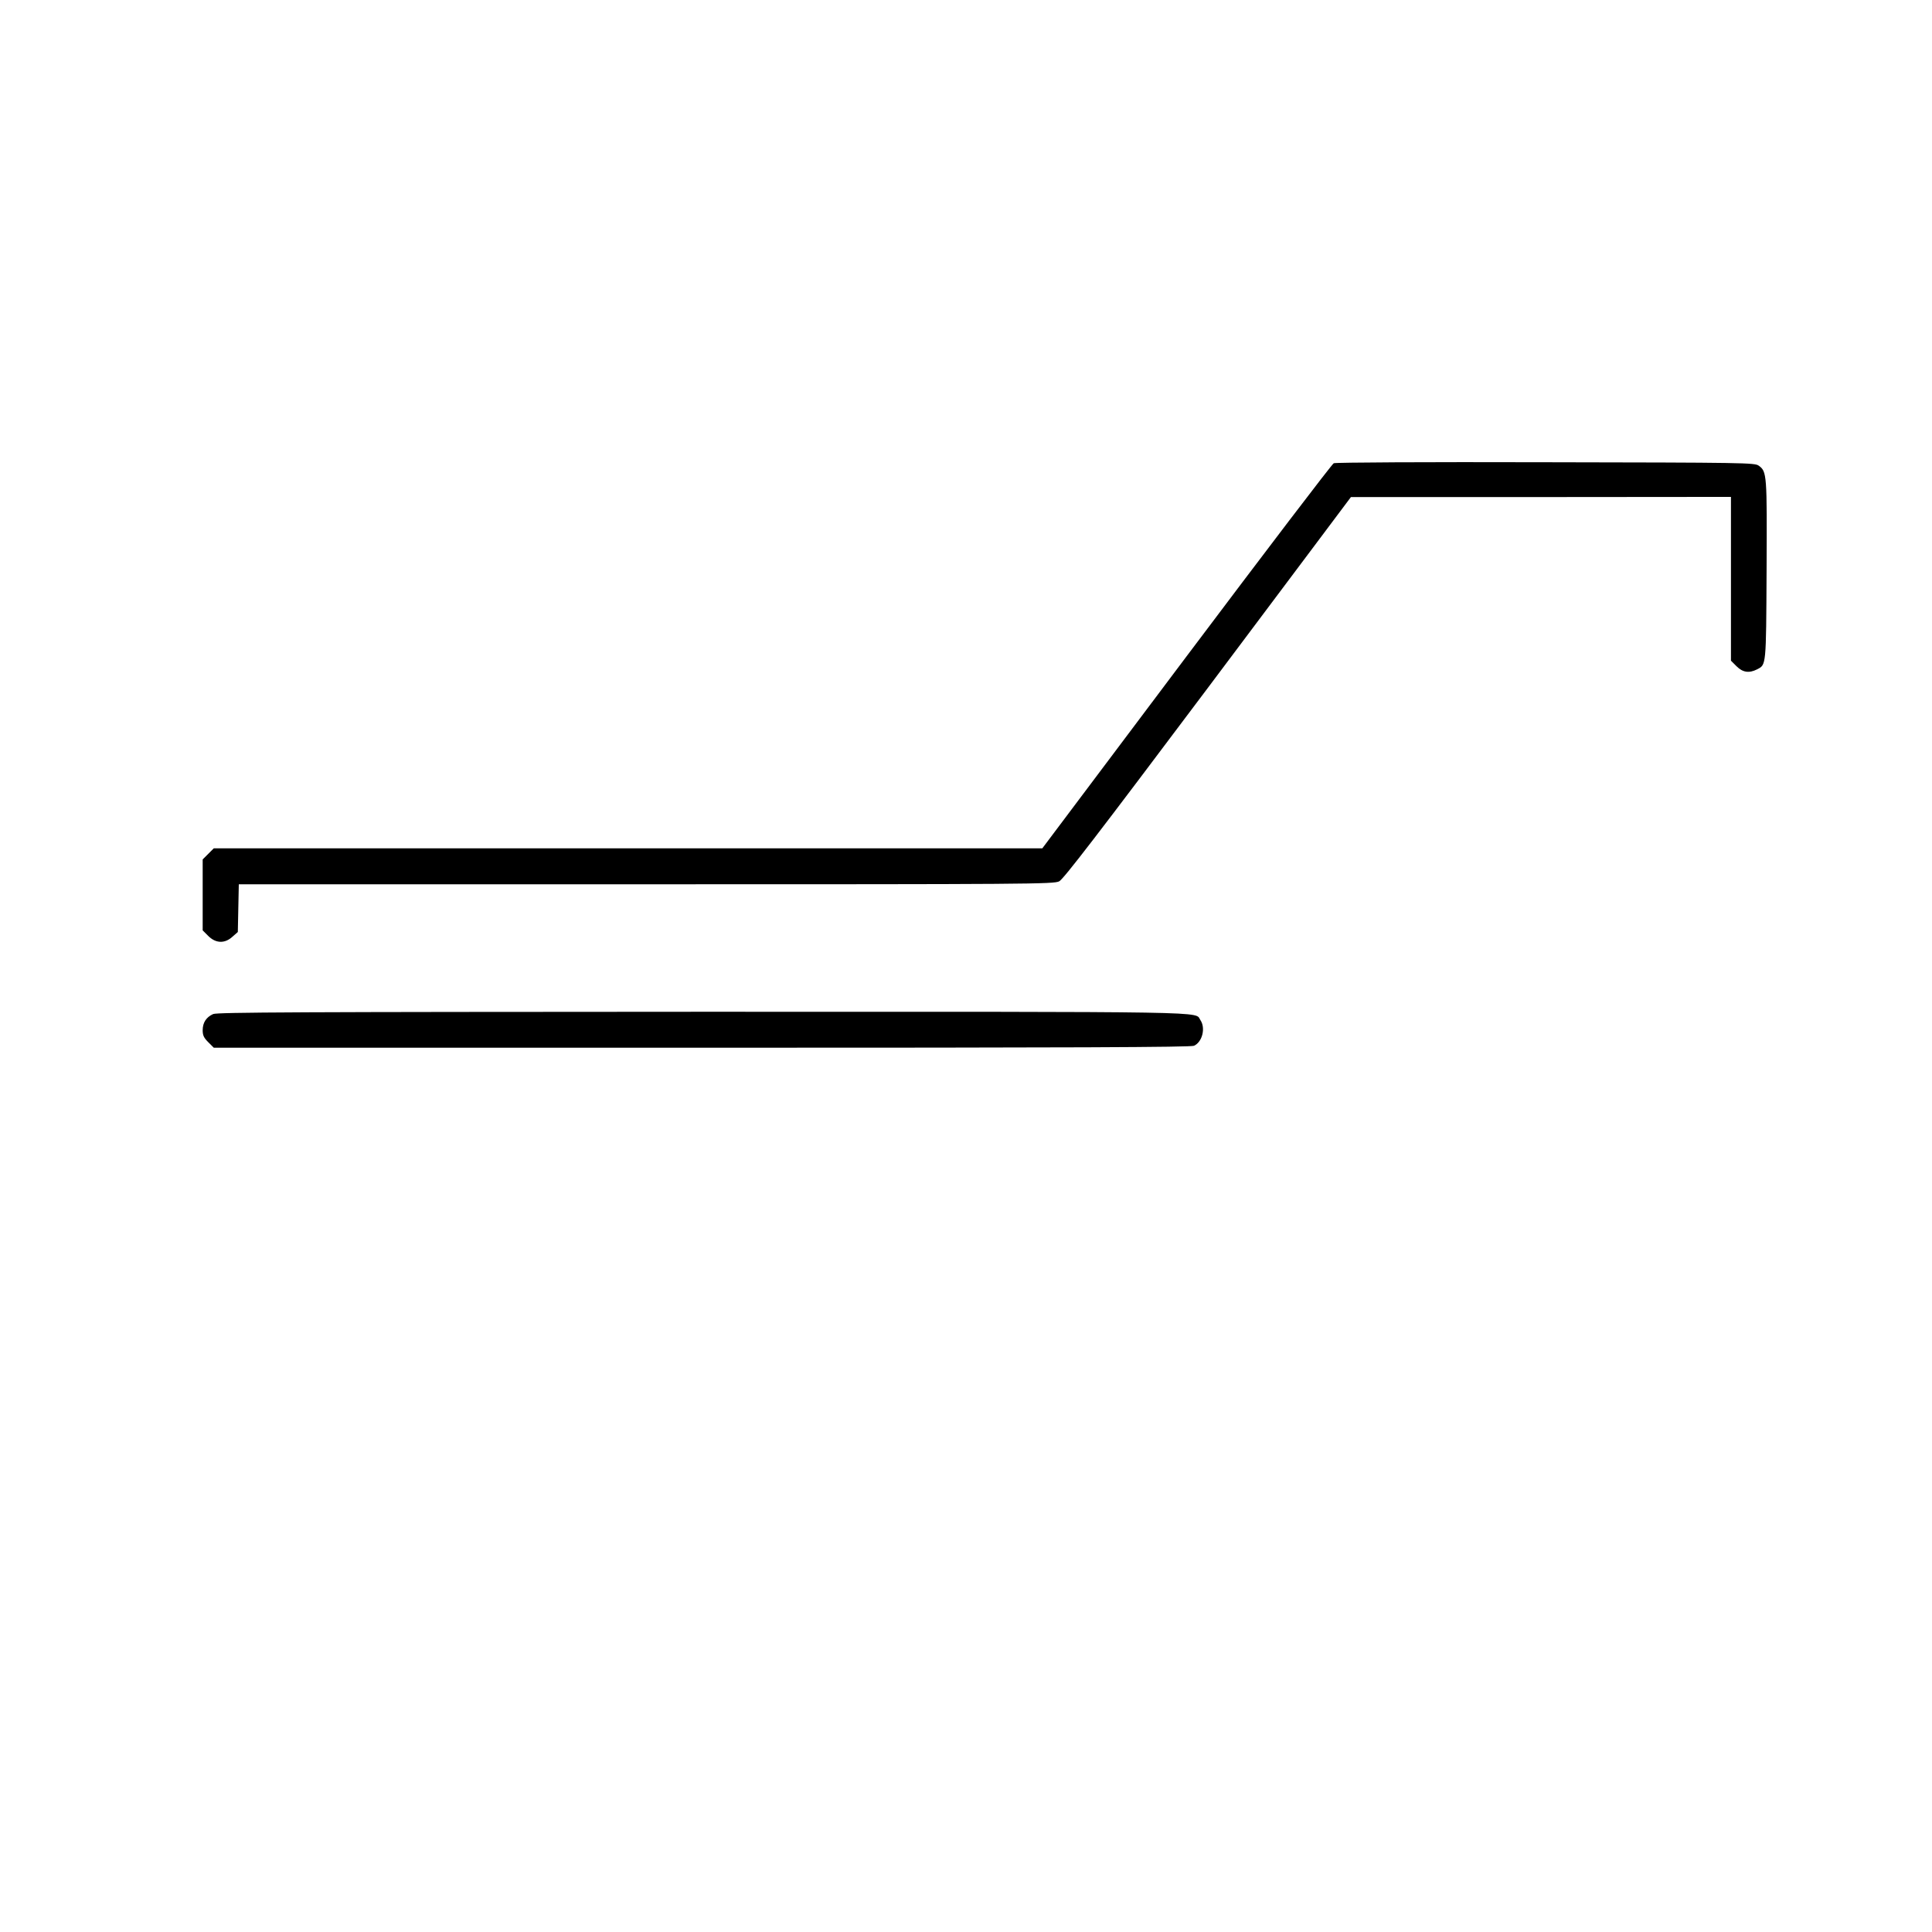 <?xml version="1.0" encoding="UTF-8" standalone="yes"?>
<svg version="1.0" xmlns="http://www.w3.org/2000/svg" width="100%" height="100%" viewBox="0 0 1182 1182" preserveAspectRatio="xMidYMid meet">
  <g transform="translate(0,1182) scale(0.1,-0.1)" fill="#000000" stroke="none">
    <path d="M8160 8986 c-11 -5 -416 -537 -901 -1182 l-882 -1174 -2535 0 -2534
0 -34 -34 -34 -34 0 -217 0 -217 34 -34 c46 -46 101 -48 148 -5 l33 29 3 146
3 146 2492 0 c2353 0 2494 1 2527 18 26 13 232 281 910 1184 l875 1167 1163 0
1162 1 0 -501 0 -501 34 -34 c38 -38 77 -44 126 -19 56 29 55 16 58 605 3 588
2 605 -48 641 -24 18 -82 19 -1302 21 -737 2 -1286 -1 -1298 -6z"/>
    <path d="M1304 5616 c-42 -19 -64 -52 -64 -99 0 -31 7 -46 34 -73 l34 -34
2986 0 c2293 0 2991 3 3011 12 51 23 72 109 39 157 -38 54 154 51 -3046 51
-2474 -1 -2968 -3 -2994 -14z"/>
  </g>
</svg>